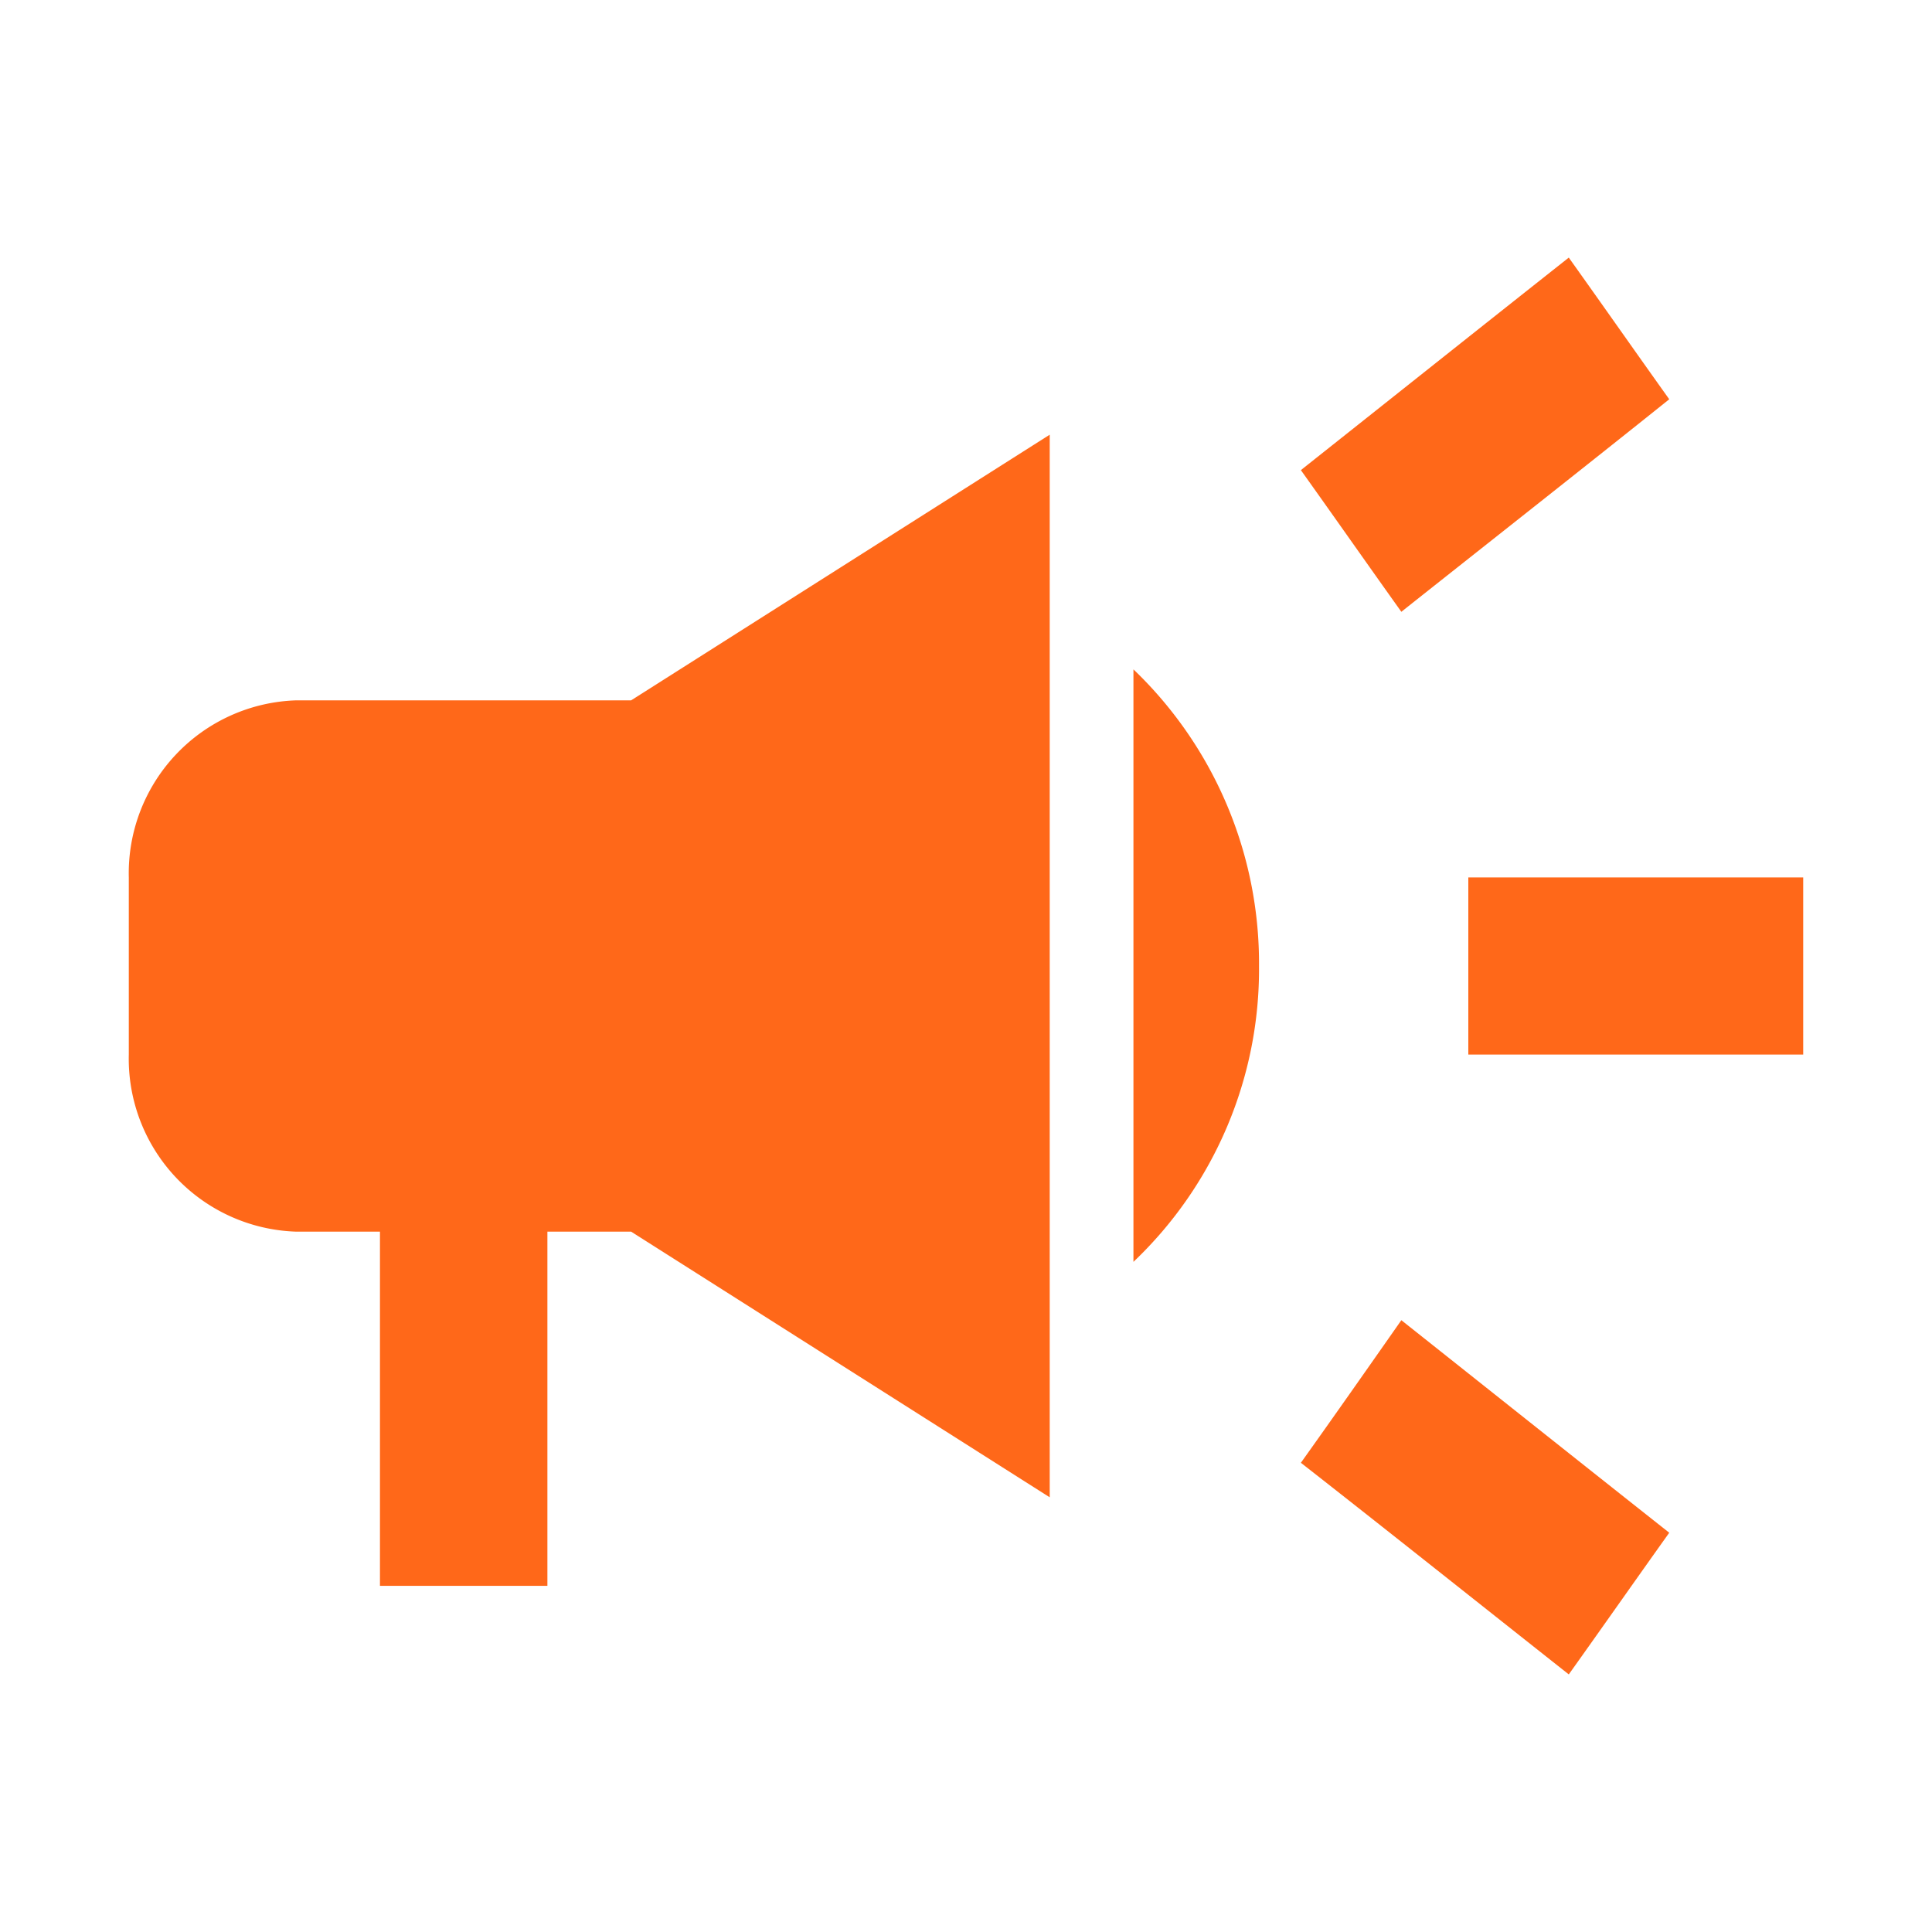 <svg id="ic_campaign" data-name="ic/campaign" xmlns="http://www.w3.org/2000/svg" width="30" height="30" viewBox="0 0 30 30">
  <defs>
    <style>
      .cls-1 {
        fill: none;
      }

      .cls-2 {
        fill: #ff6819;
      }
    </style>
  </defs>
  <path id="Path_14" data-name="Path 14" class="cls-1" d="M0,0H30V30H0Z"/>
  <path id="Path_15" data-name="Path 15" class="cls-2" d="M22.8,13.625v2.75H28v-2.75Zm-2.6,9.089c1.248.976,2.873,2.269,4.16,3.286.52-.729,1.04-1.471,1.56-2.2-1.287-1.017-2.912-2.31-4.16-3.3C21.24,21.243,20.72,21.985,20.2,22.714ZM25.92,6.2c-.52-.729-1.04-1.471-1.56-2.2-1.287,1.017-2.912,2.31-4.16,3.3.52.729,1.04,1.471,1.56,2.2C23.008,8.51,24.633,7.231,25.92,6.2ZM4.6,10.875A2.686,2.686,0,0,0,2,13.625v2.75a2.686,2.686,0,0,0,2.6,2.75H5.9v5.5H8.5v-5.5H9.8l6.5,4.125V6.75L9.8,10.875ZM19.55,15a6.32,6.32,0,0,0-1.95-4.606v9.2A6.266,6.266,0,0,0,19.55,15Z" transform="translate(0)"/>
</svg>
